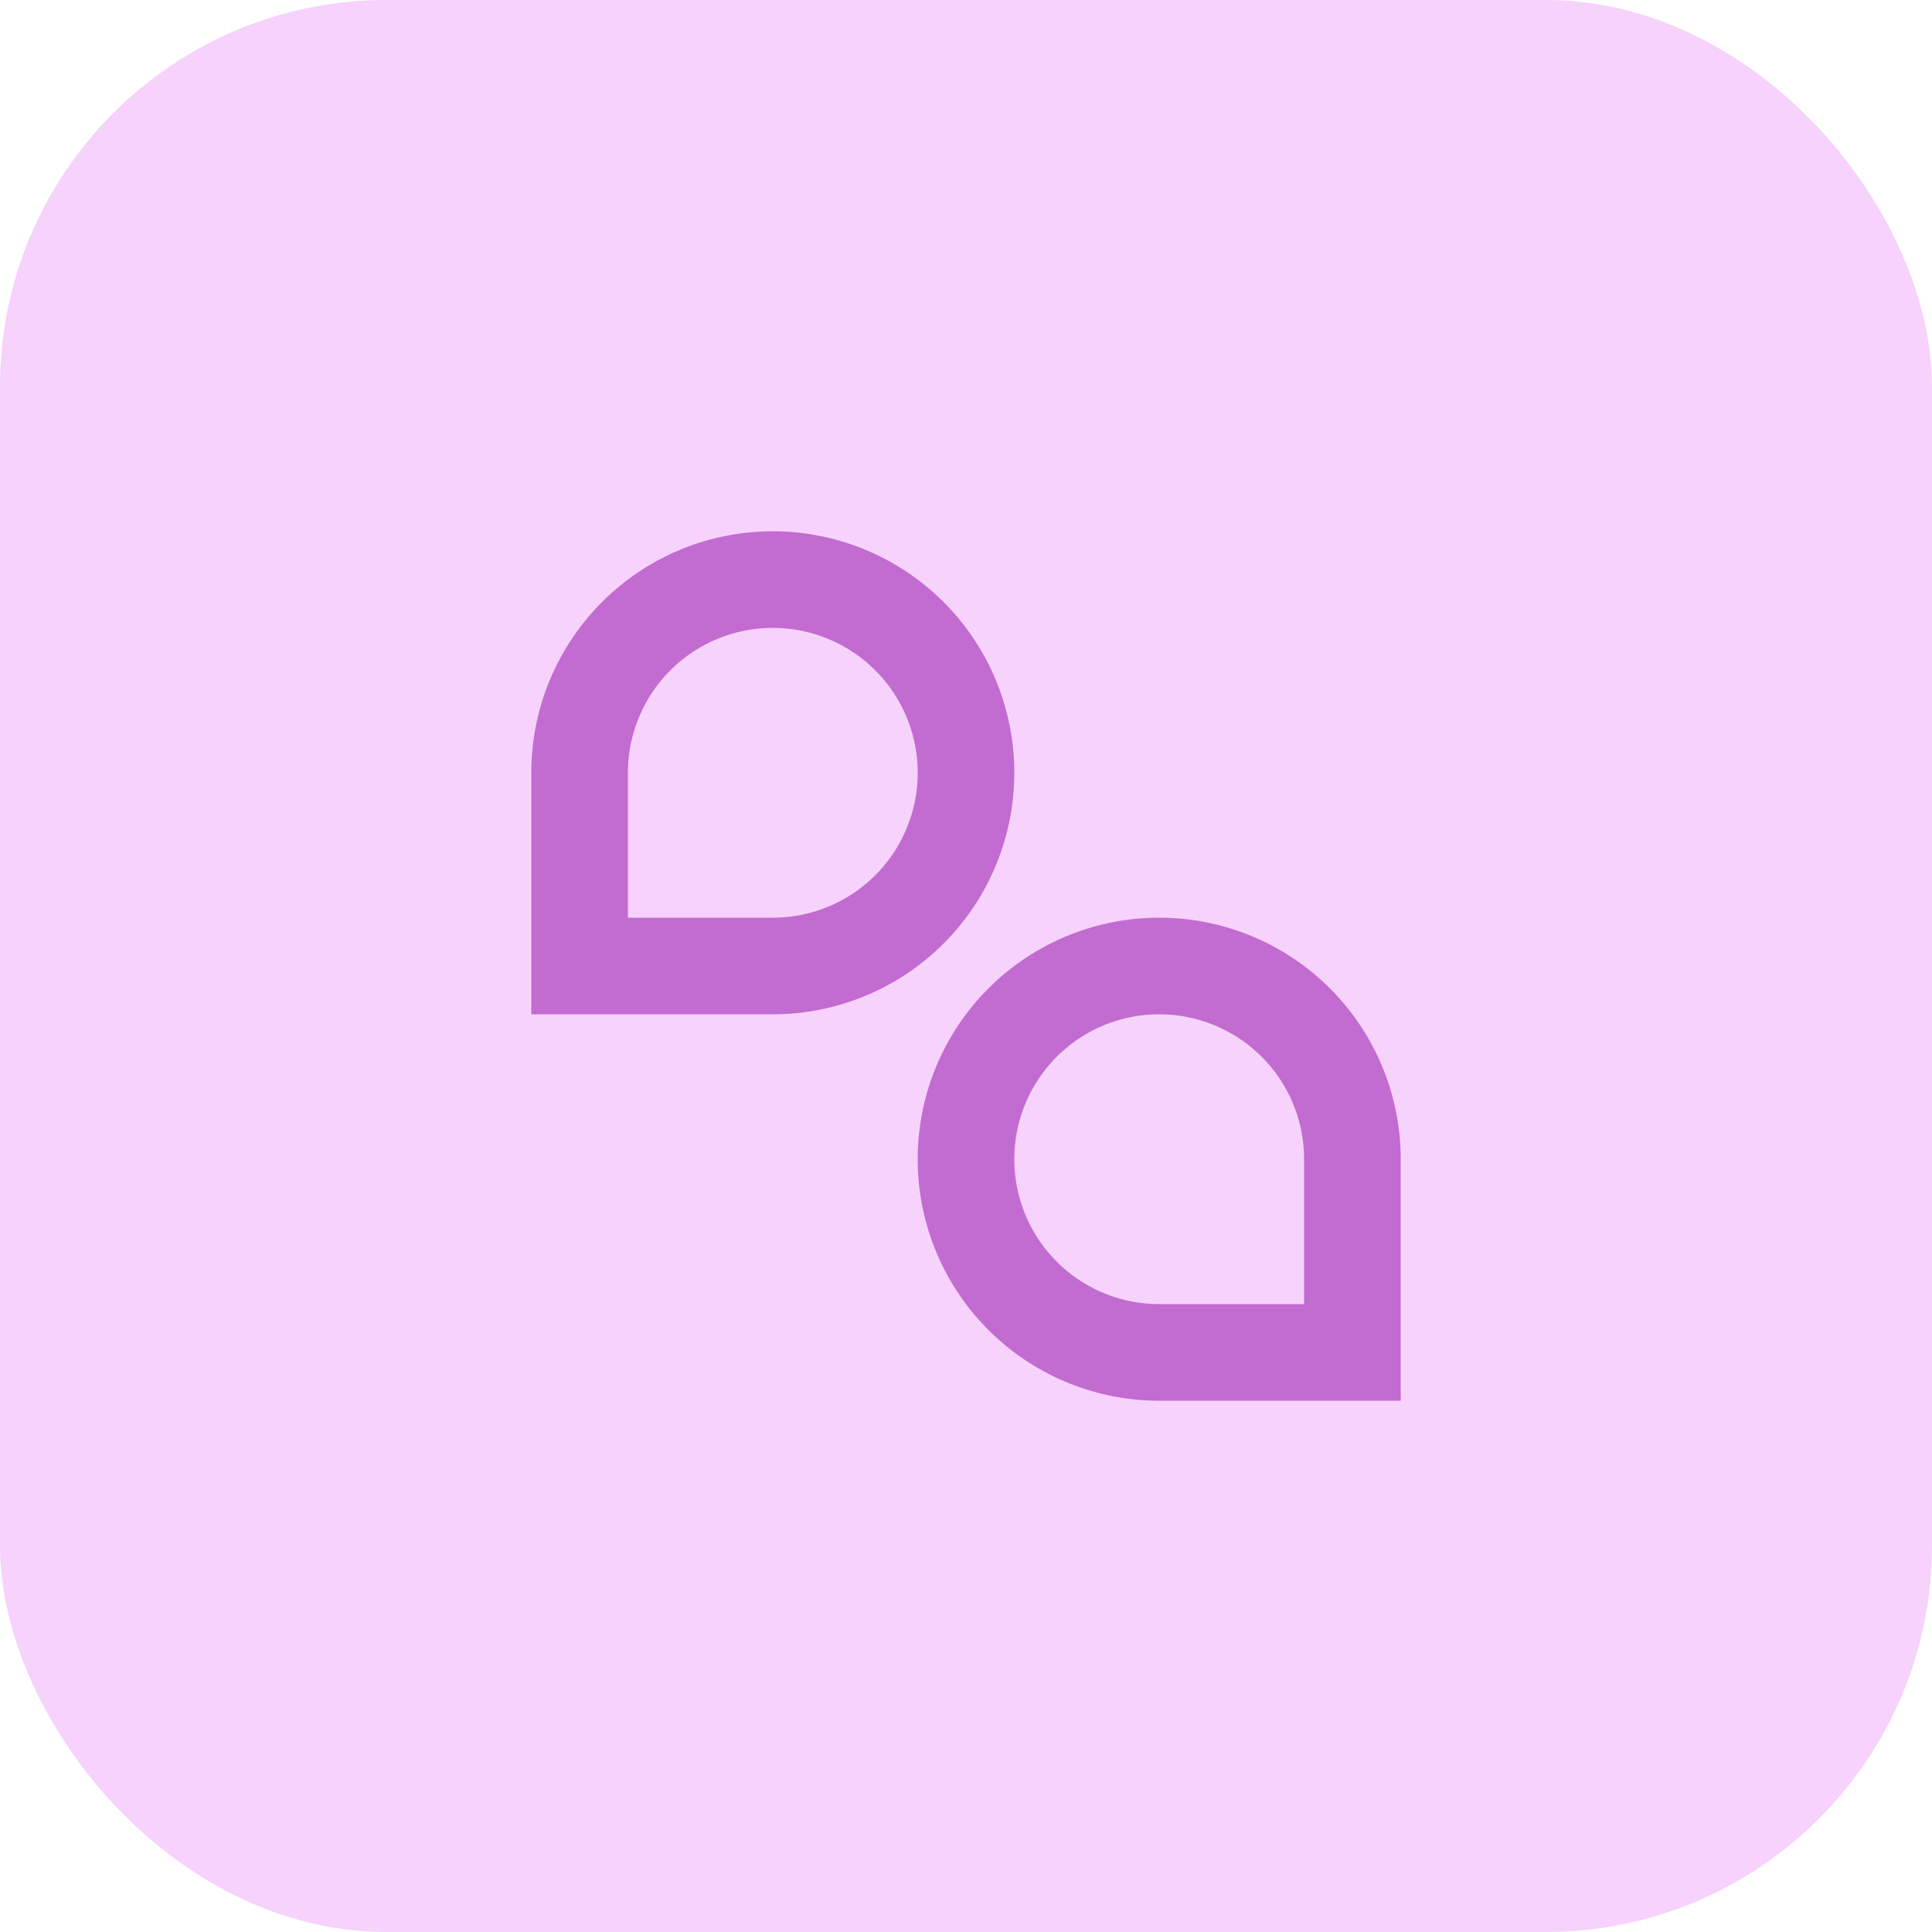 <svg width="40" height="40" fill="none" xmlns="http://www.w3.org/2000/svg"><rect width="40" height="40" rx="8" fill="#F6D2FC"/><path d="M24 28a4 4 0 114-4v4h-4zm-8-8a4 4 0 10-4-4v4h4z" stroke="#C26BD0" stroke-width="2"/></svg>